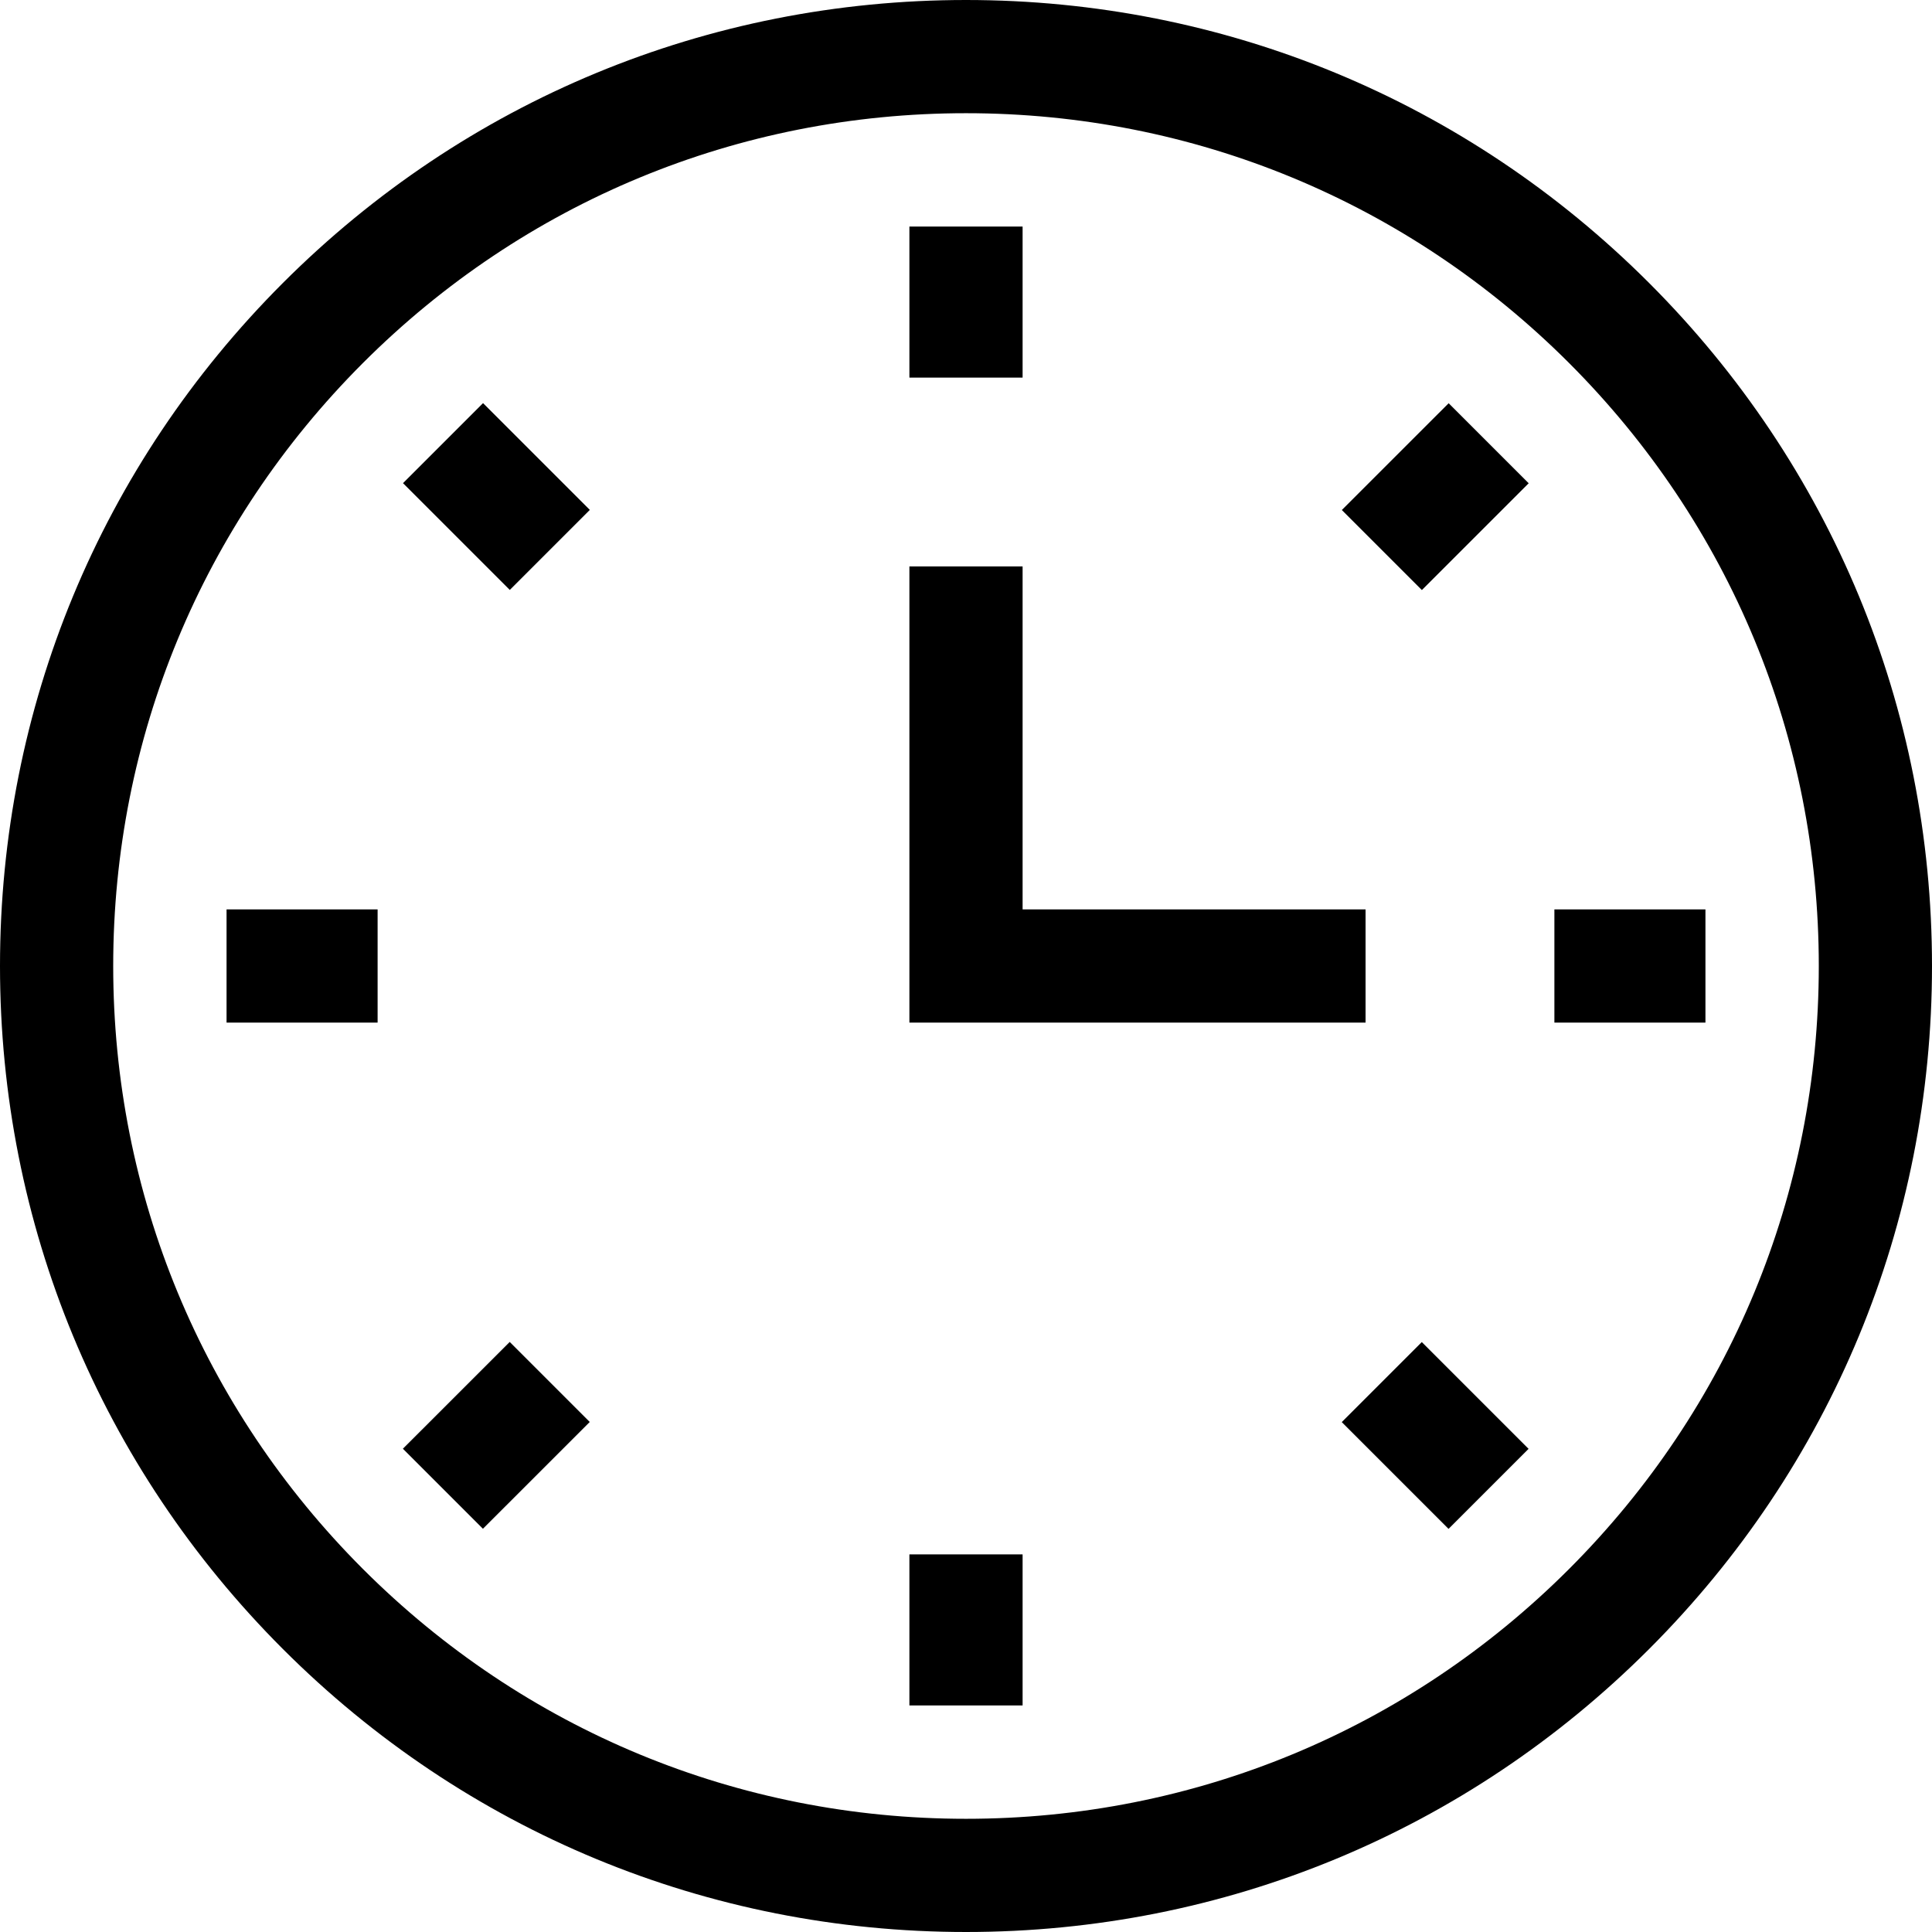 <?xml version="1.0" encoding="UTF-8"?> <svg xmlns="http://www.w3.org/2000/svg" viewBox="0 0 512 512" width="512" height="512"> <style> tspan { white-space:pre } .shp0 { fill: #000000 } </style> <g id="Layer"> <g id="Layer"> <path id="Layer" fill-rule="evenodd" class="shp0" d="M74.98 437.02C26.63 388.67 0 324.38 0 256C0 187.62 26.63 123.33 74.98 74.98C123.33 26.63 187.62 0 256 0C324.38 0 388.67 26.63 437.02 74.98C485.37 123.33 512 187.62 512 256C512 324.38 485.37 388.67 437.02 437.02C388.67 485.37 324.38 512 256 512C187.62 512 123.33 485.37 74.98 437.02ZM96.19 96.19C53.51 138.88 30 195.63 30 256C30 316.37 53.51 373.12 96.19 415.81C138.88 458.49 195.63 482 256 482C316.37 482 373.12 458.49 415.81 415.81C458.49 373.12 482 316.37 482 256C482 195.63 458.49 138.88 415.81 96.19C373.12 53.51 316.37 30 256 30C195.63 30 138.88 53.51 96.19 96.19Z"></path> </g> <g id="Layer"> <path id="Layer" class="shp0" d="M241 60.04L271 60.04L271 100.07L241 100.07L241 60.04Z"></path> </g> <g id="Layer"> <path id="Layer" class="shp0" d="M355.6 135.16L383.91 106.86L405.12 128.07L376.81 156.37L355.6 135.16Z"></path> </g> <g id="Layer"> <path id="Layer" class="shp0" d="M411.93 241L451.96 241L451.96 271L411.93 271L411.93 241Z"></path> </g> <g id="Layer"> <path id="Layer" class="shp0" d="M355.58 376.87L376.79 355.66L405.09 383.96L383.88 405.17L355.58 376.87Z"></path> </g> <g id="Layer"> <path id="Layer" class="shp0" d="M241 411.93L271 411.93L271 451.96L241 451.96L241 411.93Z"></path> </g> <g id="Layer"> <path id="Layer" class="shp0" d="M106.77 383.93L135.08 355.63L156.29 376.84L127.98 405.14L106.77 383.93Z"></path> </g> <g id="Layer"> <path id="Layer" class="shp0" d="M60.04 241L100.07 241L100.07 271L60.04 271L60.04 241Z"></path> </g> <g id="Layer"> <path id="Layer" class="shp0" d="M106.8 128.04L128.01 106.83L156.31 135.13L135.1 156.34L106.8 128.04Z"></path> </g> <g id="Layer"> <path id="Layer" class="shp0" d="M361.89 271L241 271L241 150.11L271 150.11L271 241L361.89 241L361.89 271Z"></path> </g> </g> </svg> 